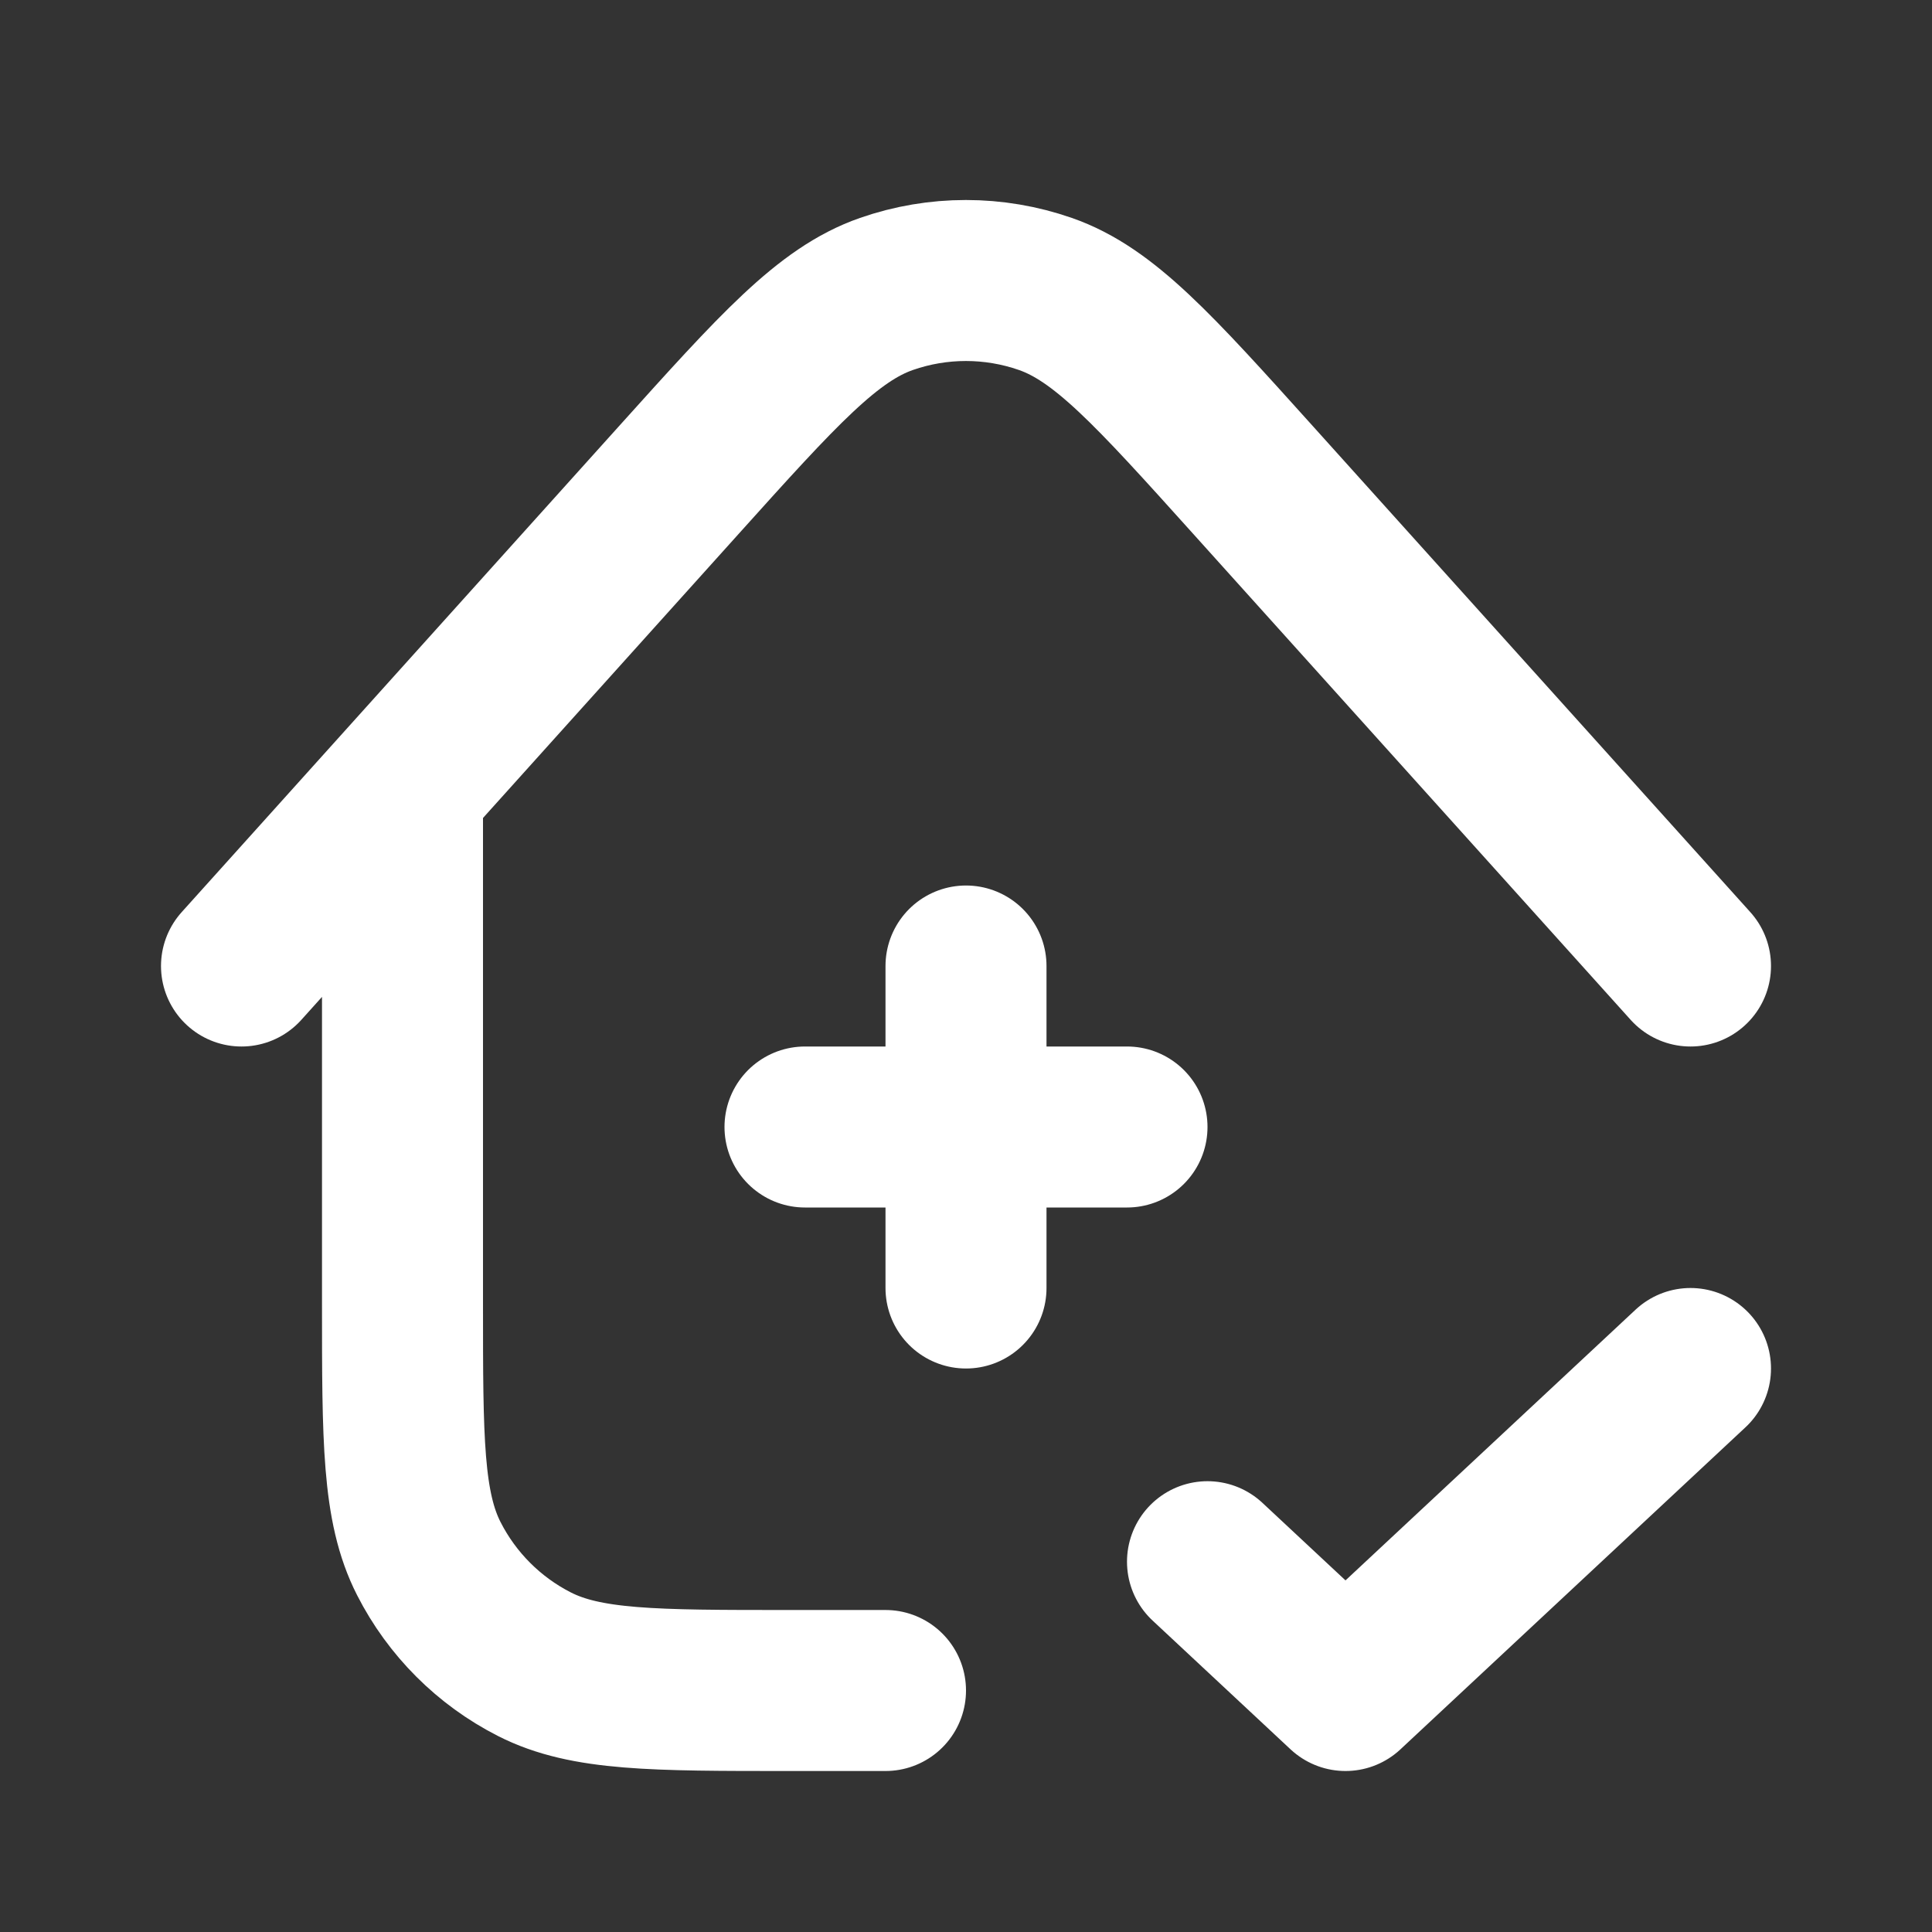 <?xml version="1.0" encoding="UTF-8"?> <svg xmlns="http://www.w3.org/2000/svg" width="800" height="800" viewBox="0 0 800 800" fill="none"><rect x="0" y="0" width="800" height="800" fill="#333333" stroke="none"/><path d="M500 646.668L557.143 700.002L700 566.668M400 400.002V533.335M466.667 466.668H333.333M166.667 325.916V540.002C166.667 596.005 166.667 624.008 177.566 645.398C187.153 664.215 202.451 679.515 221.268 689.102C242.659 700.002 270.661 700.002 326.667 700.002H366.667M700 400.002L518.893 198.8C477.703 153.041 457.11 130.162 432.853 121.715C411.553 114.296 388.367 114.298 367.063 121.72C342.81 130.17 322.22 153.053 281.038 198.818L100 400.002" stroke="white" stroke-width="66.667" stroke-linecap="round" stroke-linejoin="round"></path></svg> 